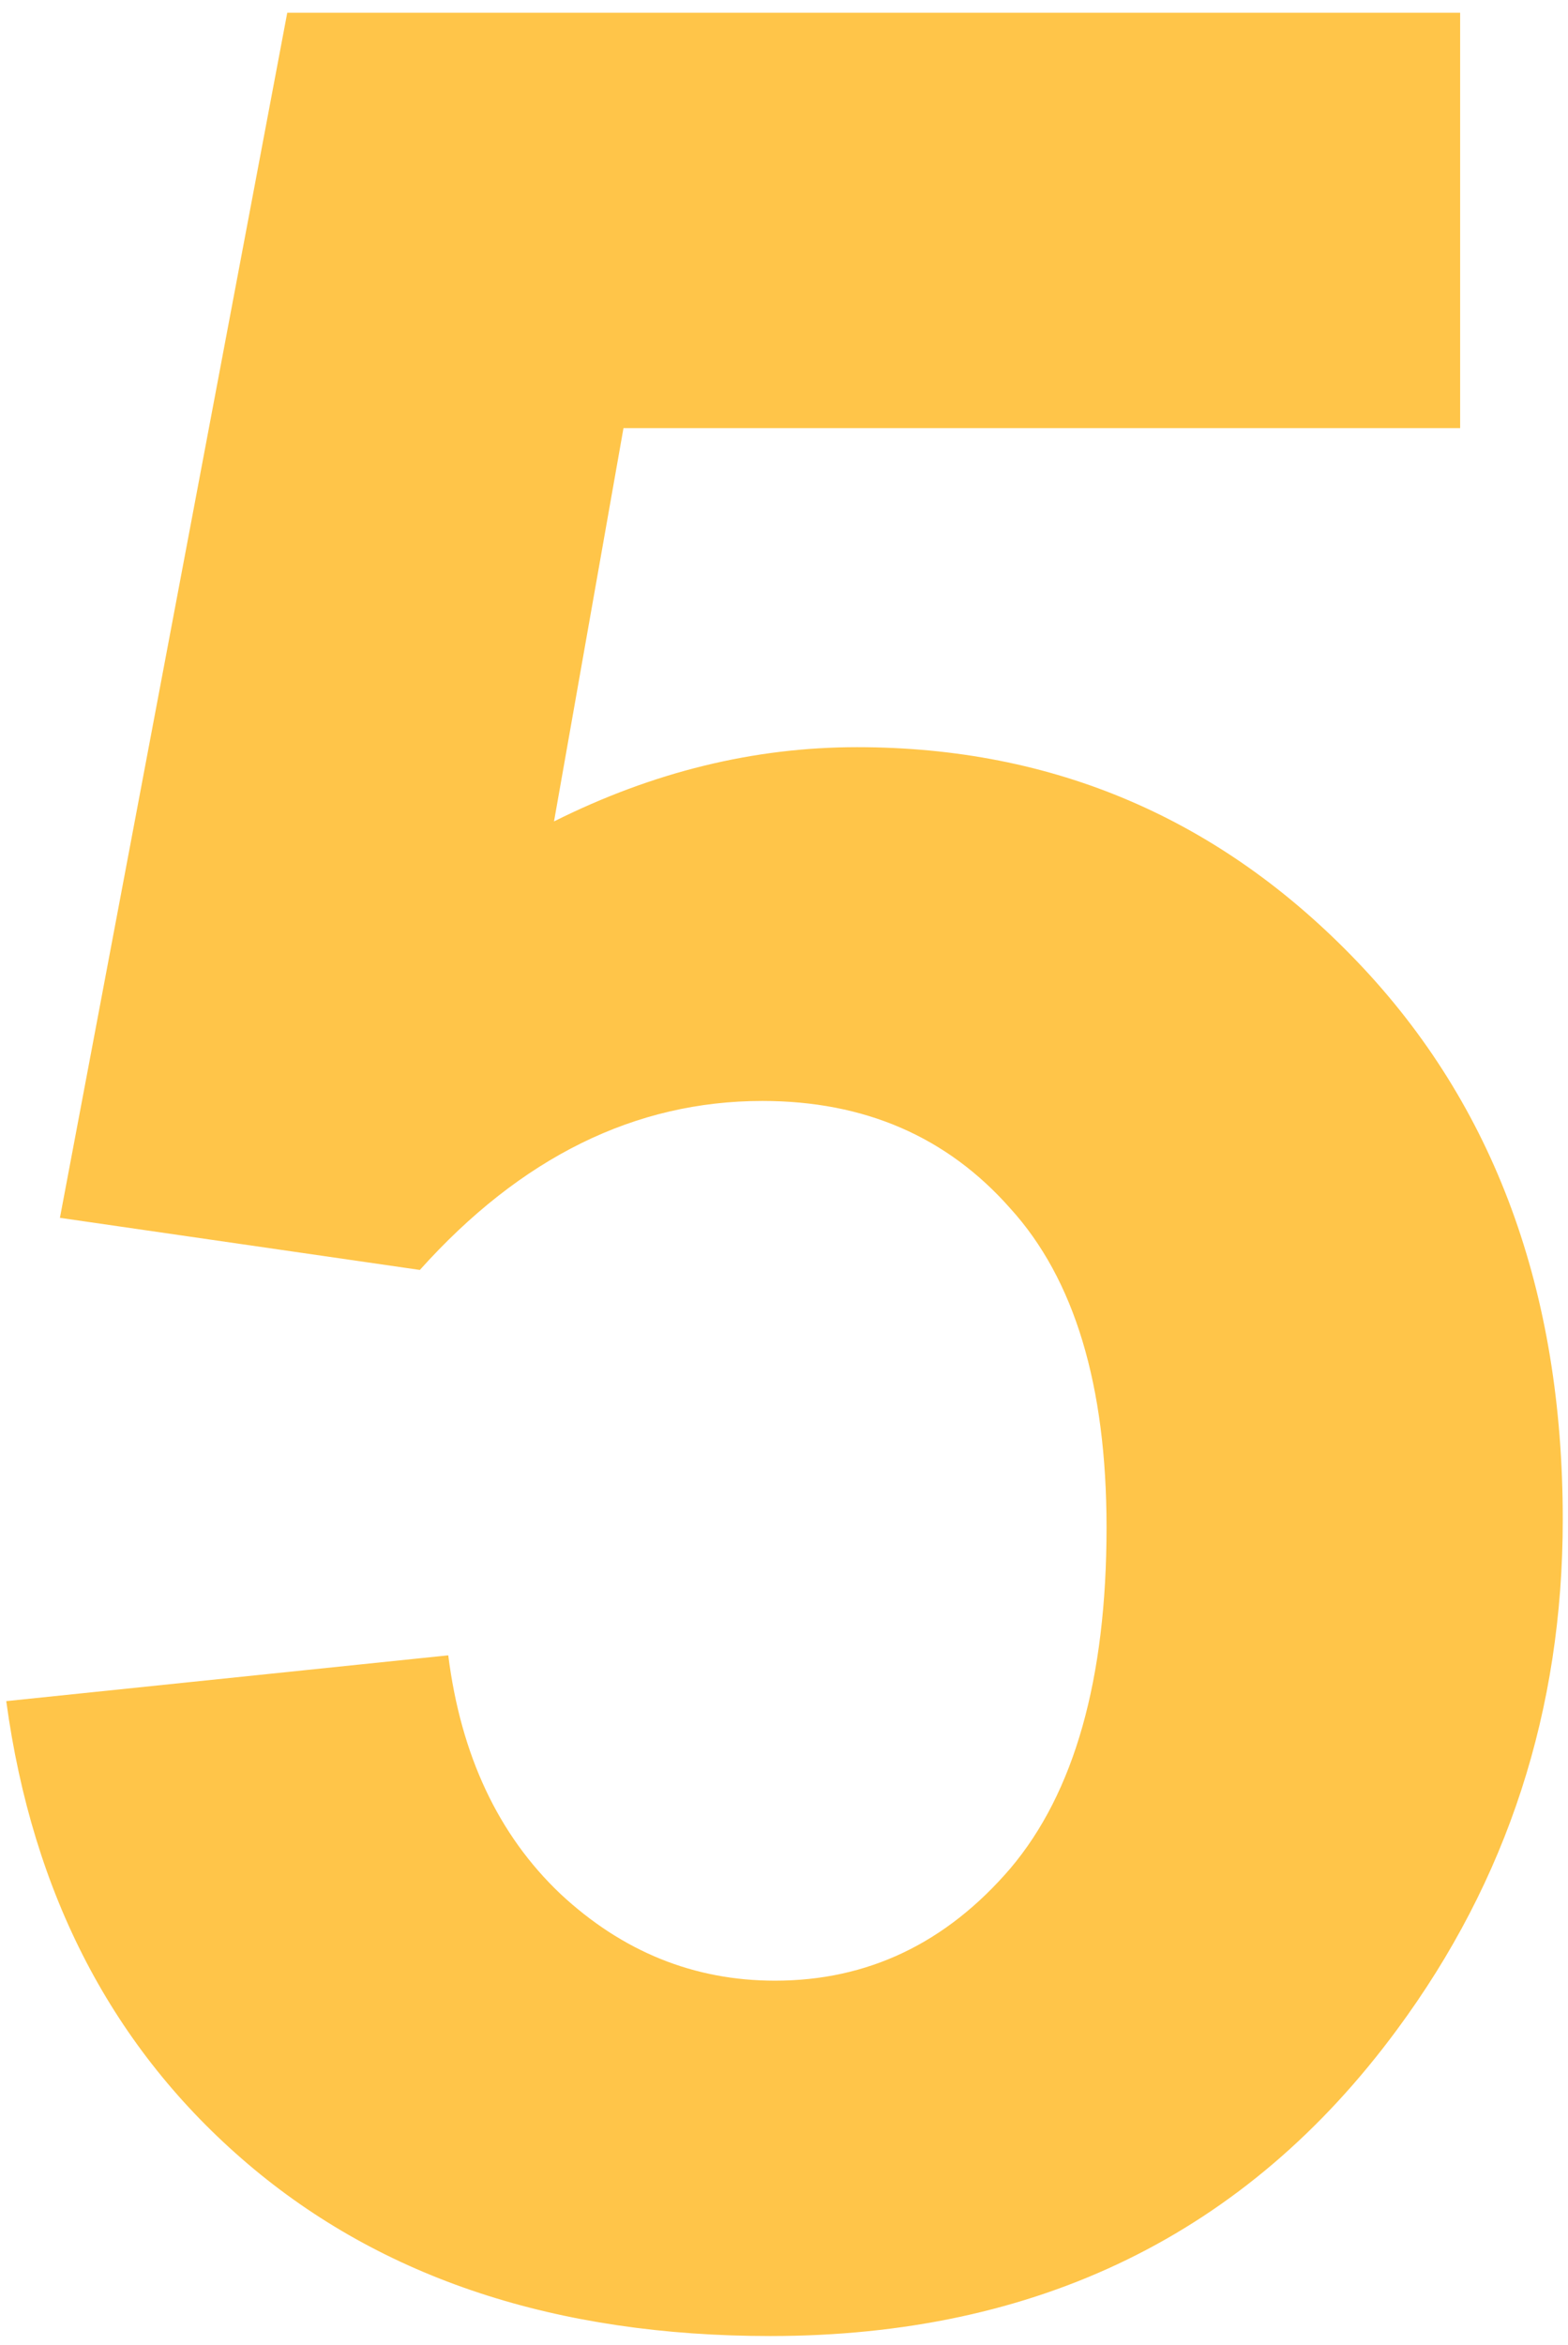 <?xml version="1.0" encoding="UTF-8"?> <svg xmlns="http://www.w3.org/2000/svg" width="97" height="145" viewBox="0 0 97 145" fill="none"> <path d="M0.387 105.184L27.73 102.352C28.512 108.536 30.823 113.452 34.664 117.098C38.505 120.678 42.932 122.469 47.945 122.469C53.675 122.469 58.525 120.158 62.496 115.535C66.467 110.848 68.453 103.816 68.453 94.441C68.453 85.652 66.467 79.077 62.496 74.715C58.59 70.288 53.479 68.074 47.164 68.074C39.286 68.074 32.223 71.557 25.973 78.523L3.707 75.301L17.77 0.789H90.328V26.473H38.57L34.273 50.789C40.393 47.729 46.643 46.199 53.023 46.199C65.198 46.199 75.517 50.626 83.981 59.48C92.444 68.335 96.676 79.826 96.676 93.953C96.676 105.737 93.258 116.251 86.422 125.496C77.112 138.126 64.189 144.441 47.652 144.441C34.436 144.441 23.662 140.893 15.328 133.797C6.995 126.701 2.014 117.163 0.387 105.184Z" fill="#FFC549"></path> </svg> 